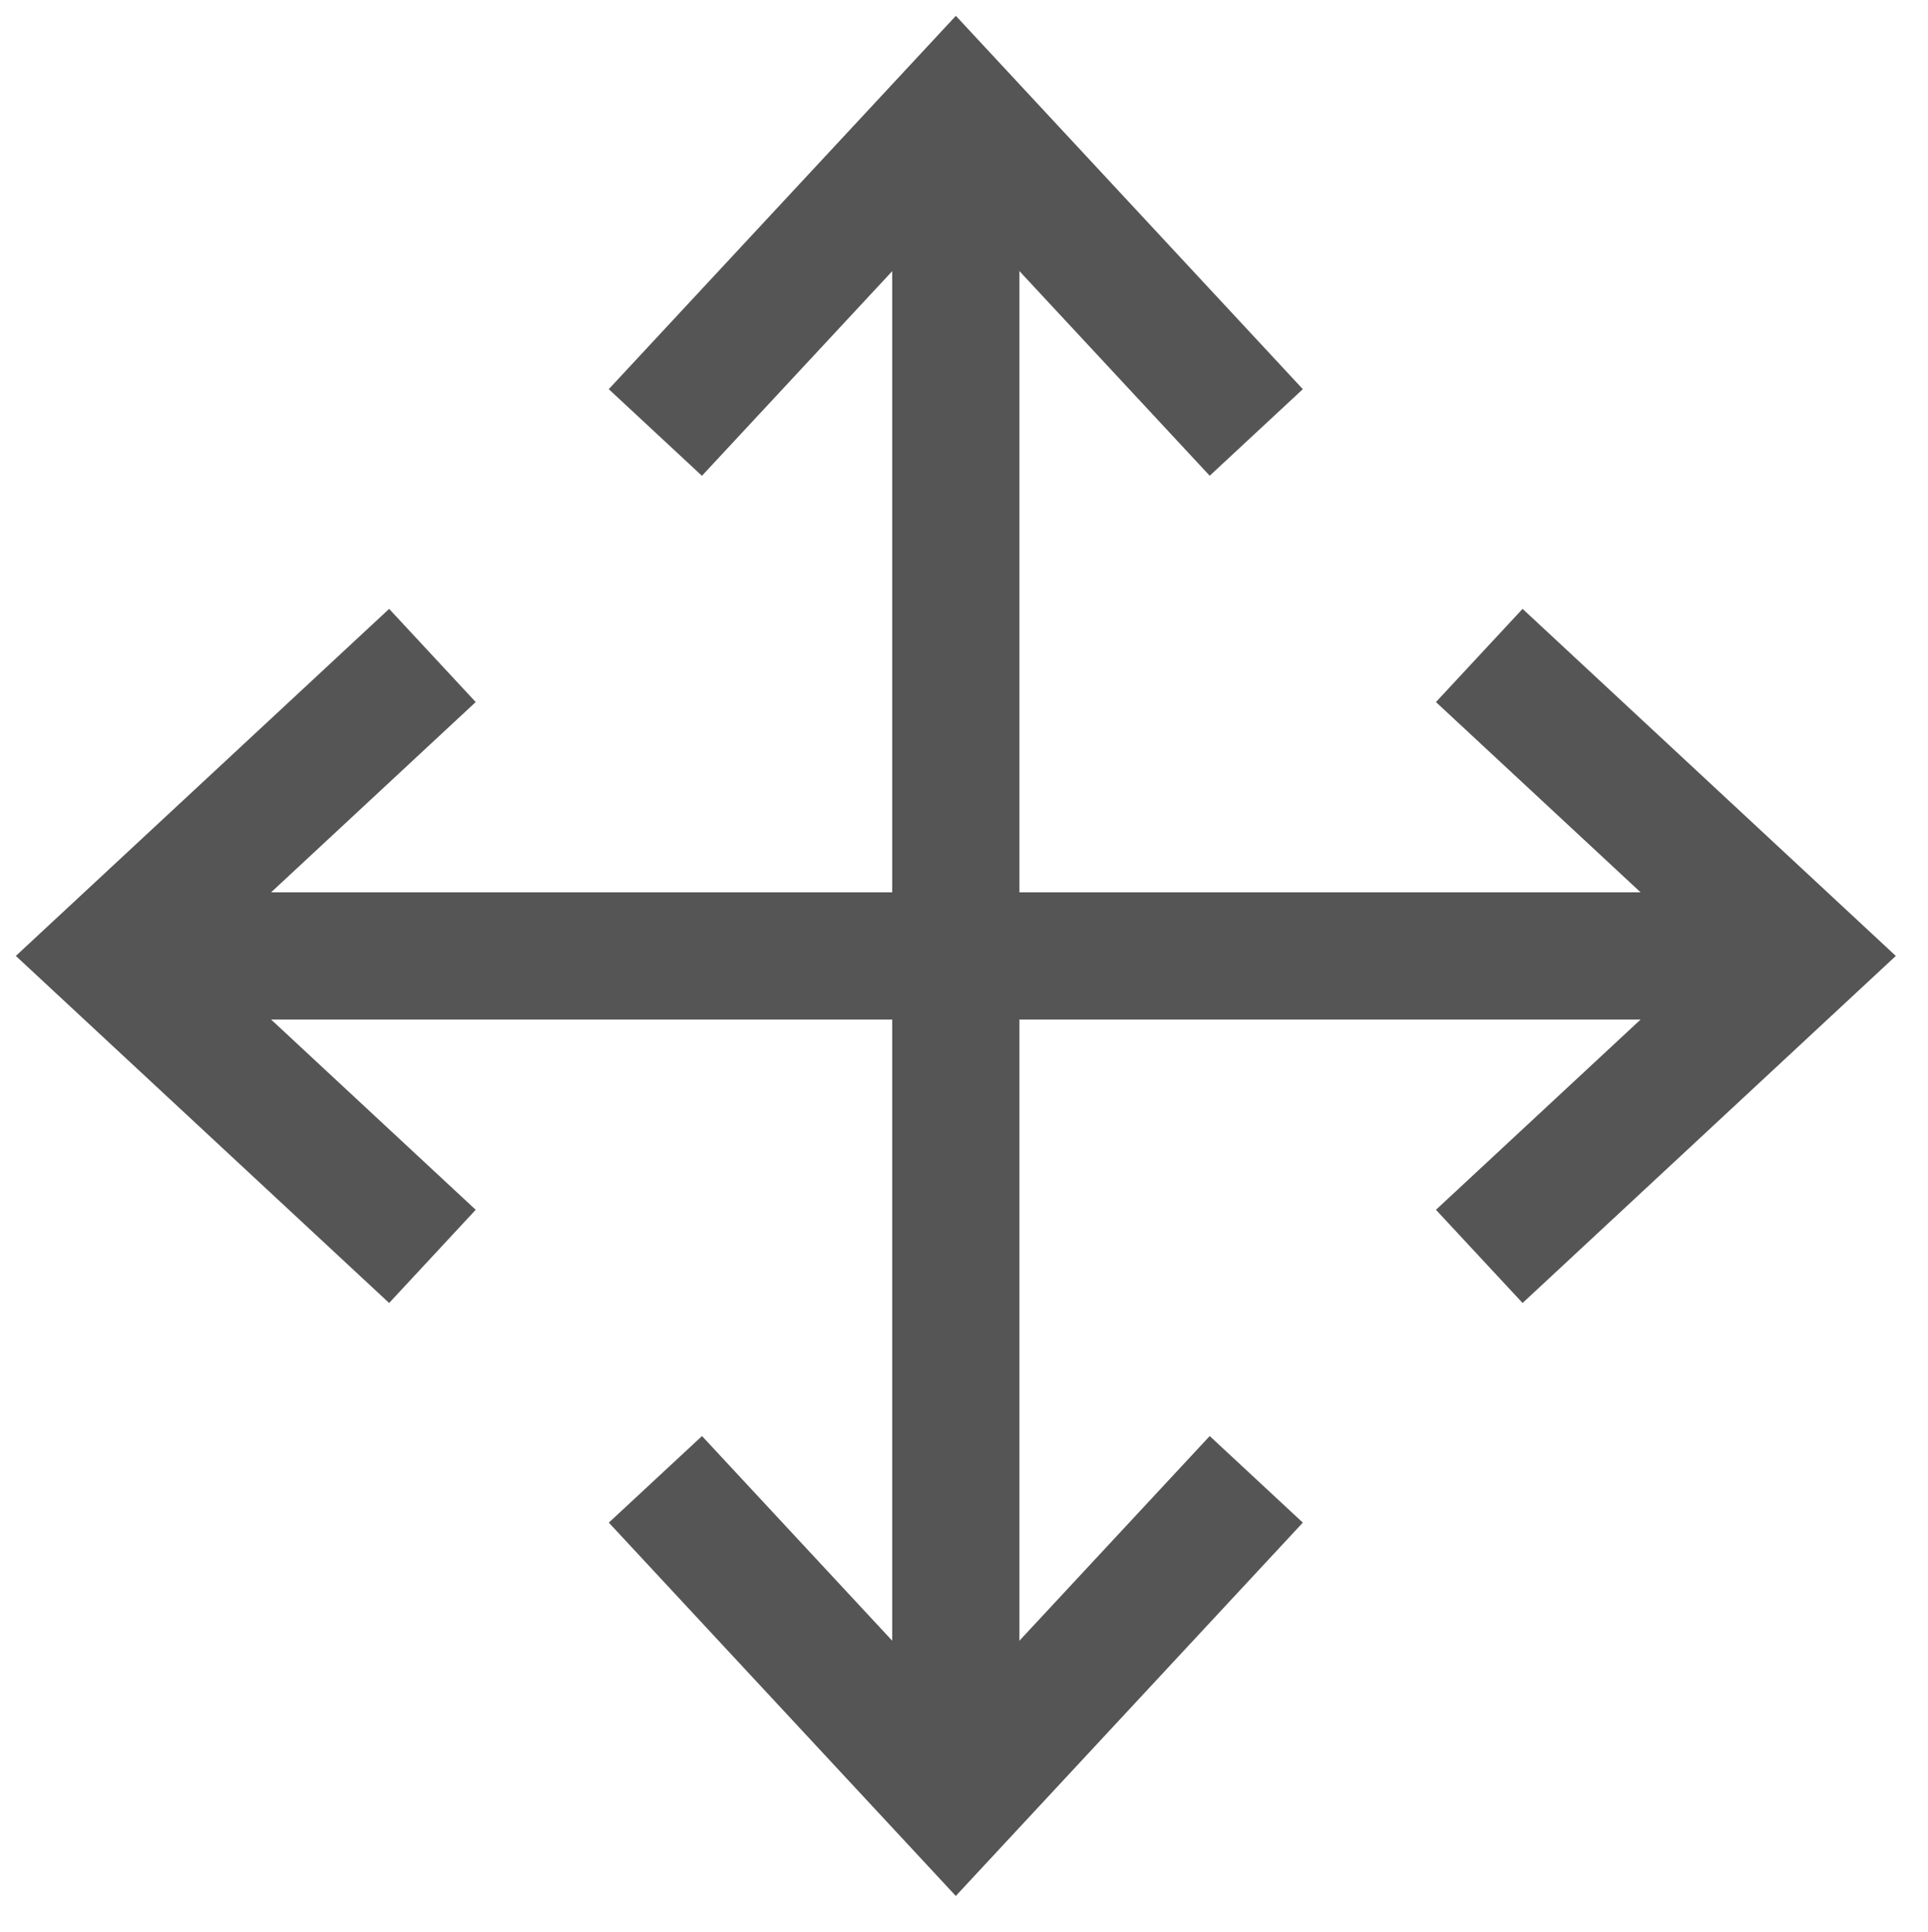 <?xml version="1.0" encoding="utf-8"?>
<!-- Generator: Adobe Illustrator 16.0.0, SVG Export Plug-In . SVG Version: 6.00 Build 0)  -->
<!DOCTYPE svg PUBLIC "-//W3C//DTD SVG 1.1//EN" "http://www.w3.org/Graphics/SVG/1.1/DTD/svg11.dtd">
<svg version="1.1" id="Ebene_1" xmlns="http://www.w3.org/2000/svg" xmlns:xlink="http://www.w3.org/1999/xlink" x="0px" y="0px"
	 width="30.312px" height="30.375px" viewBox="0 0 30.312 30.375" enable-background="new 0 0 30.312 30.375" xml:space="preserve">
<g>
	<rect x="14.027" y="1.718" fill="#555555" width="2" height="26.619"/>
</g>
<g>
	<polygon fill="#555555" points="11.036,7.48 9.571,6.118 15.028,0.249 20.483,6.118 19.019,7.479 15.028,3.187 	"/>
</g>
<g>
	<polygon fill="#555555" points="15.027,29.806 9.572,23.937 11.037,22.576 15.027,26.869 19.019,22.576 20.483,23.937 	"/>
</g>
<g>
	<rect x="1.718" y="14.028" fill="#555555" width="26.619" height="2"/>
</g>
<g>
	<polygon fill="#555555" points="6.118,20.484 0.249,15.028 6.118,9.572 7.479,11.037 3.187,15.028 7.479,19.019 	"/>
</g>
<g>
	<polygon fill="#555555" points="23.938,20.484 22.576,19.019 26.869,15.028 22.576,11.037 23.938,9.572 29.806,15.028 	"/>
</g>
</svg>
